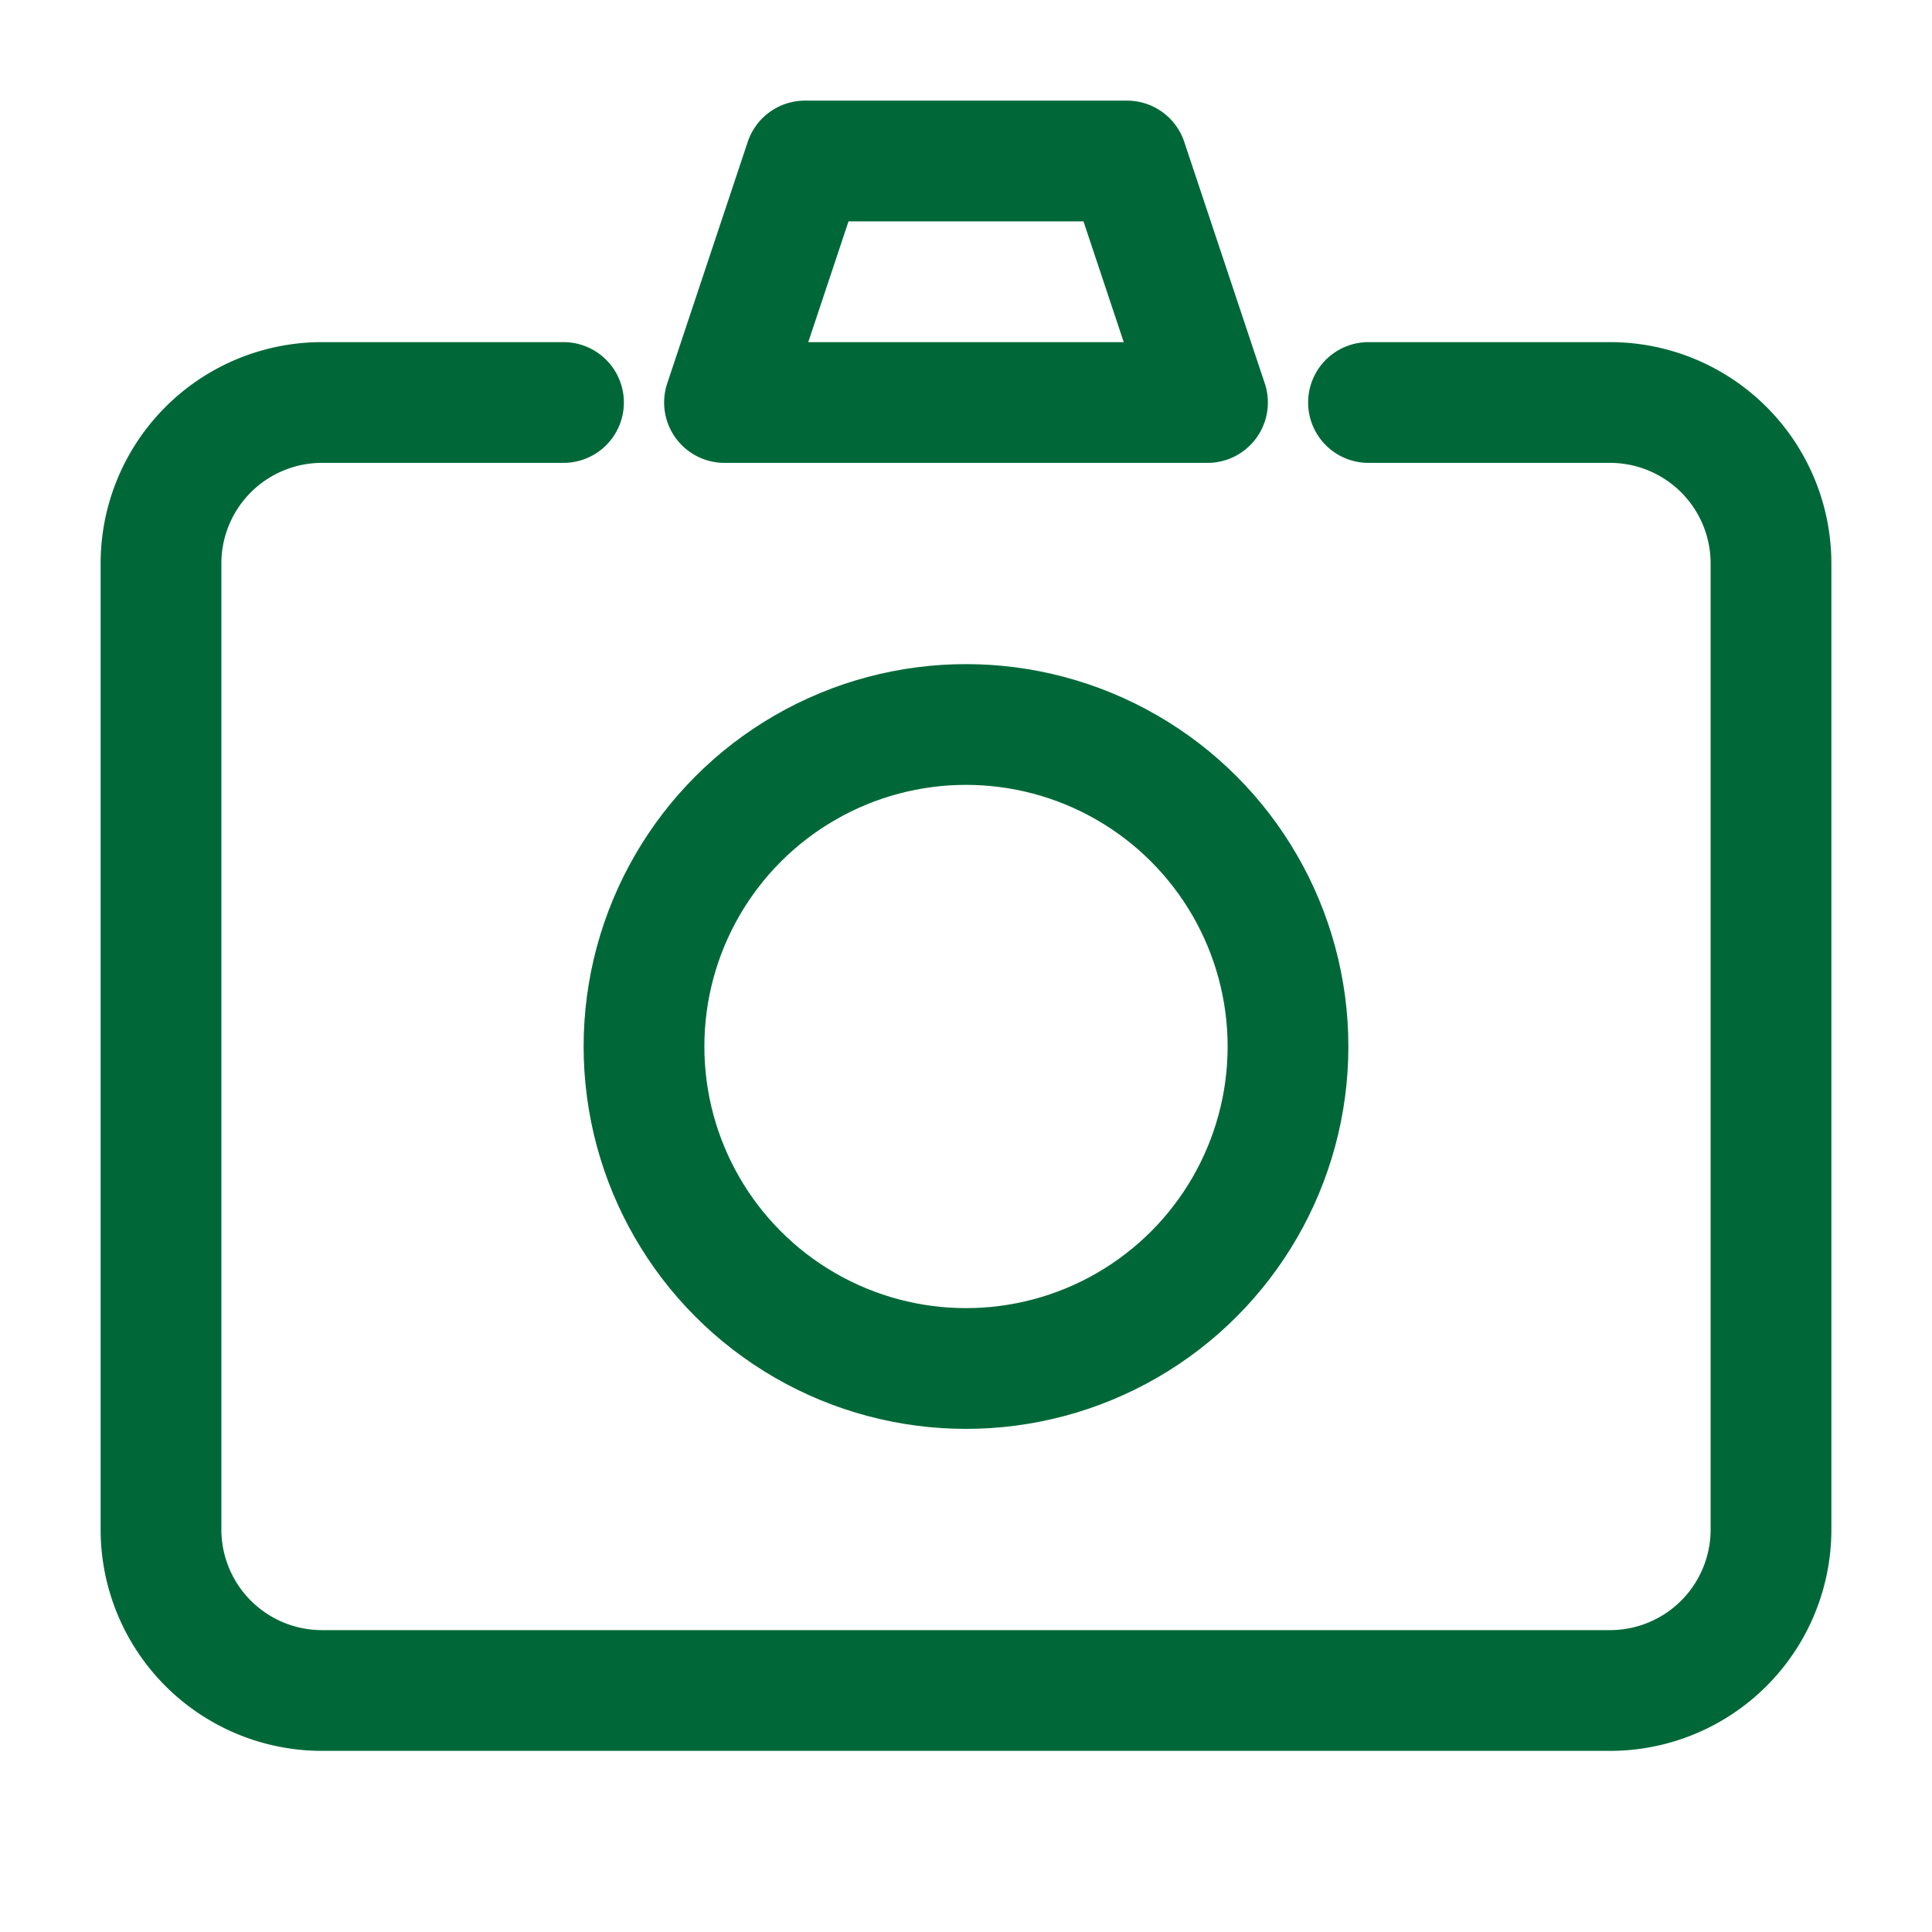 <svg xmlns="http://www.w3.org/2000/svg" viewBox="0 0 24 24" fill="none" stroke="#006838" stroke-width="1.5" stroke-linecap="round" stroke-linejoin="round">
  <path d="M7 5H4a2 2 0 0 0-2 2v12a2 2 0 0 0 2 2h16a2 2 0 0 0 2-2V7a2 2 0 0 0-2-2h-3m-3-3h-4l-1 3h6l-1-3z"/>
  <circle cx="12" cy="13" r="4"/>
</svg>